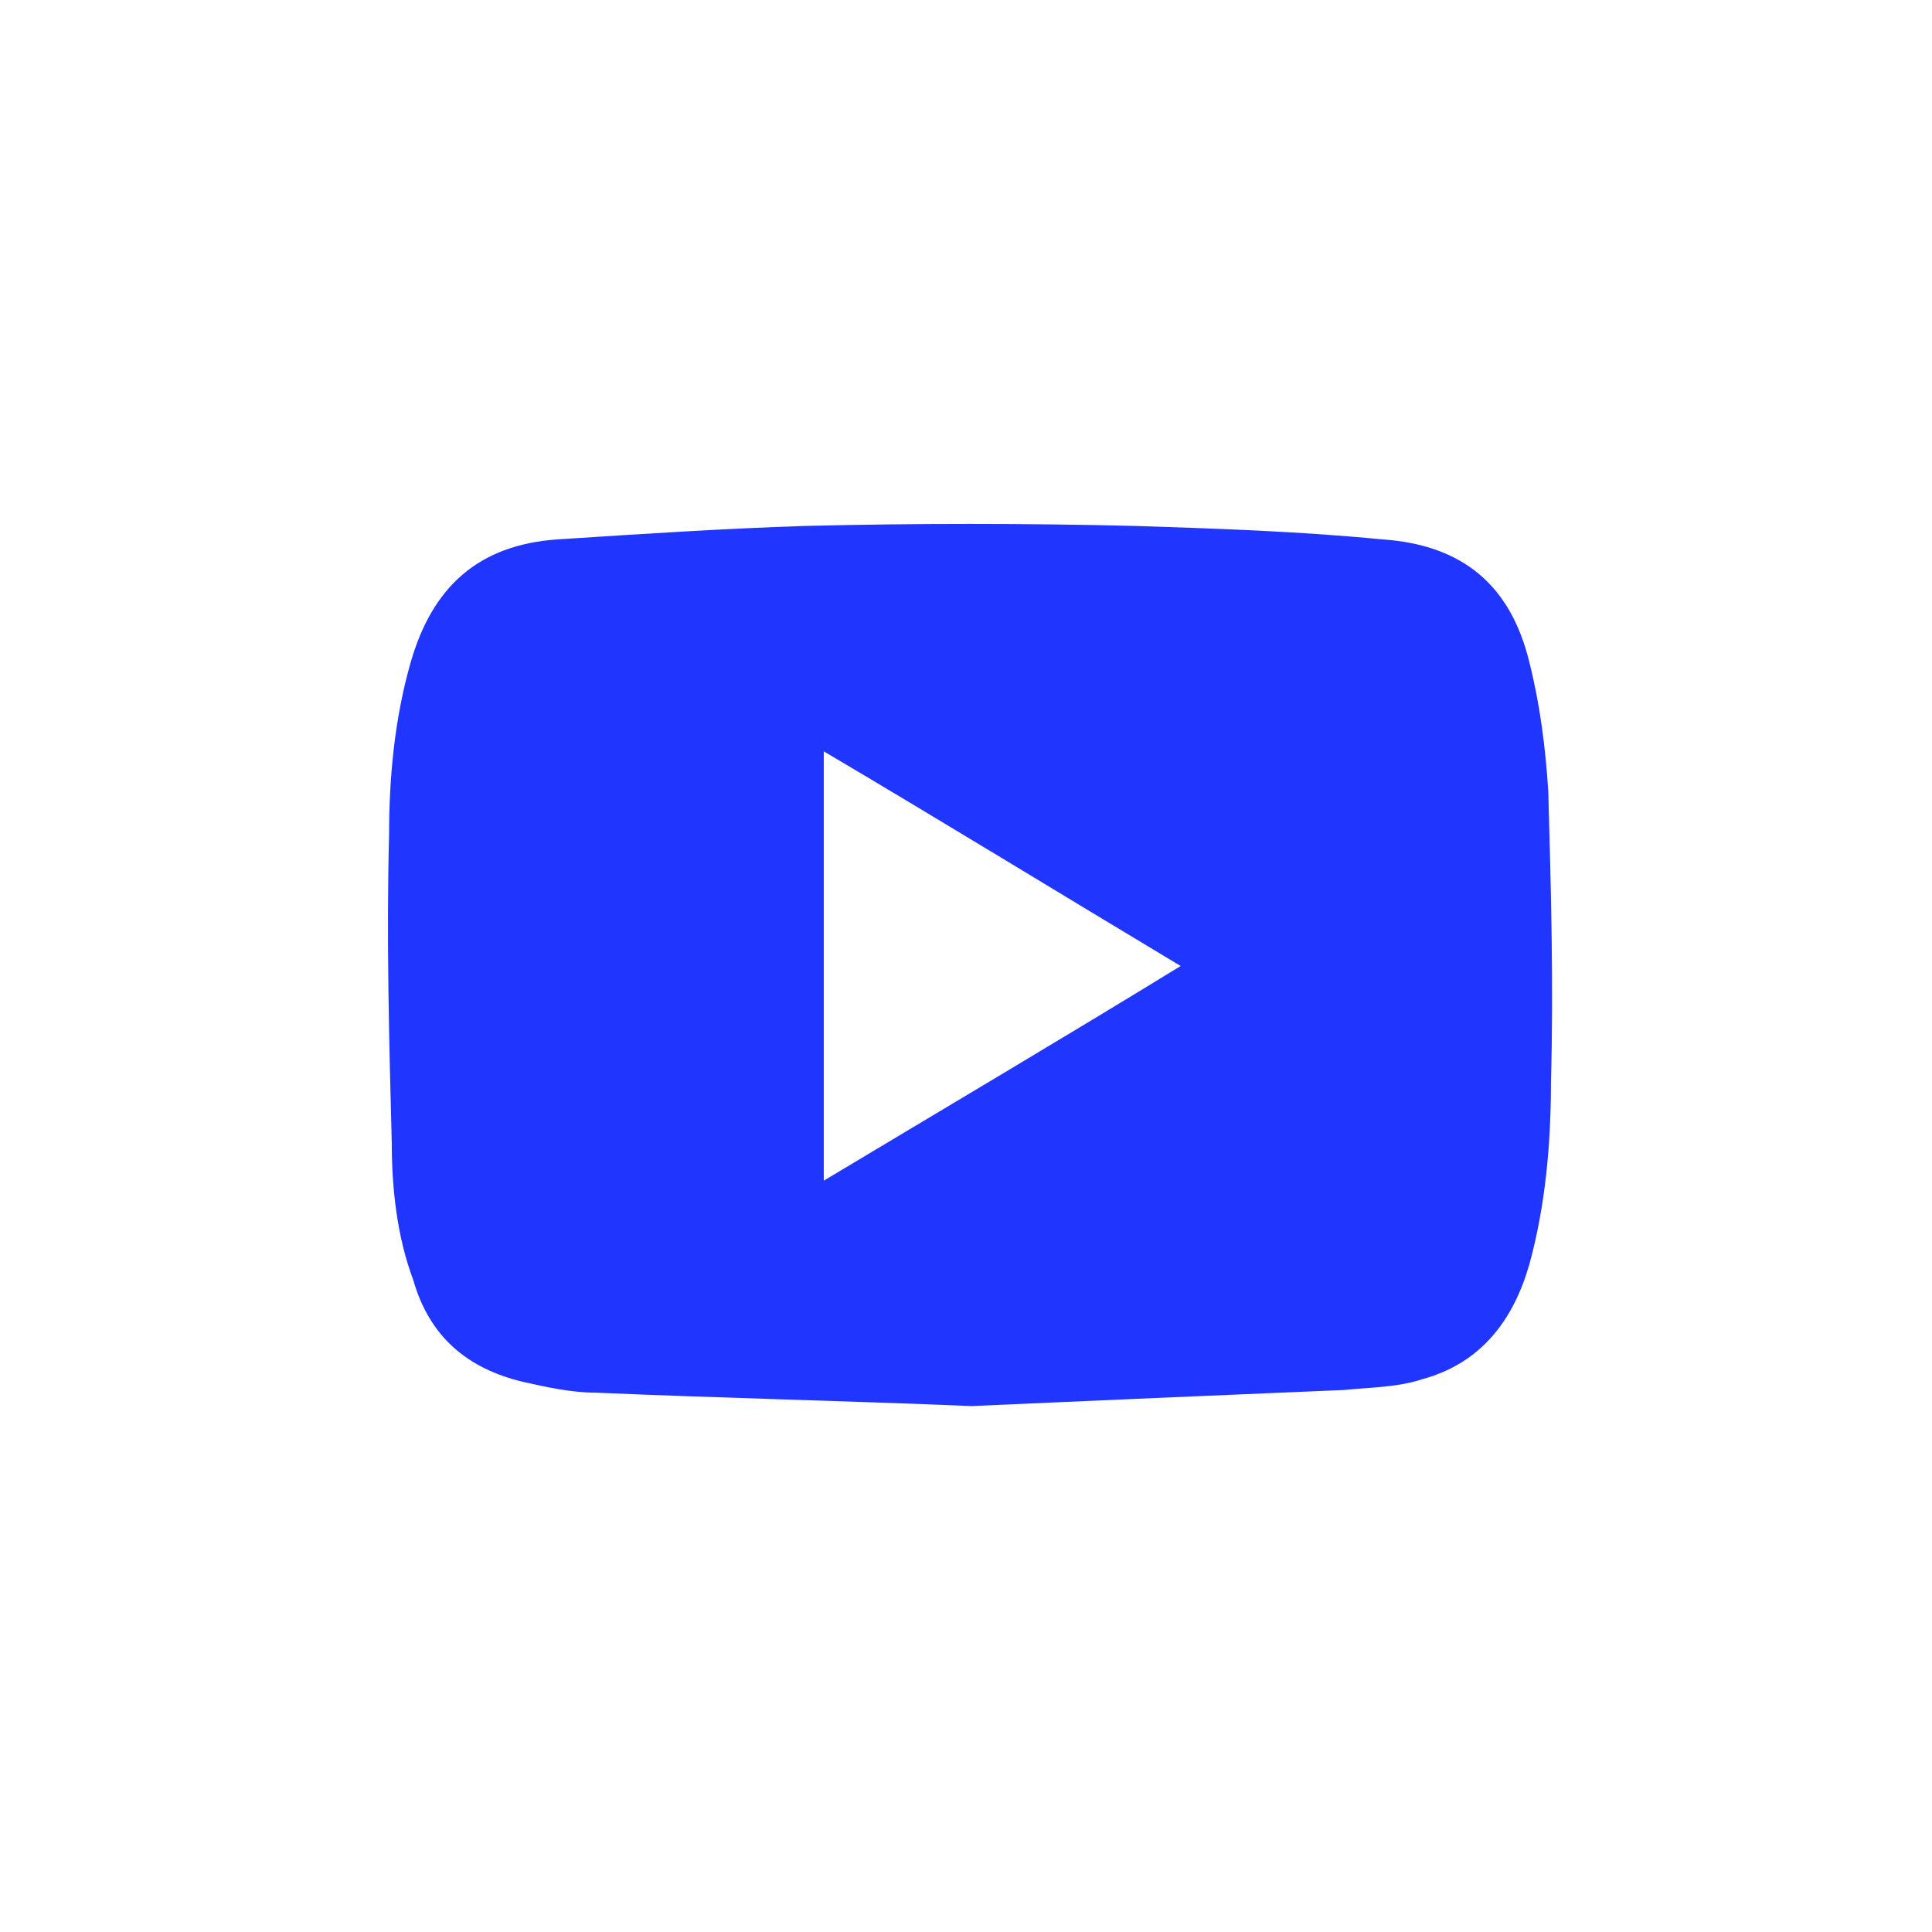 <?xml version="1.0" encoding="utf-8"?>
<!-- Generator: Adobe Illustrator 26.0.3, SVG Export Plug-In . SVG Version: 6.00 Build 0)  -->
<svg version="1.1" id="Layer_1" xmlns="http://www.w3.org/2000/svg" xmlns:xlink="http://www.w3.org/1999/xlink" x="0px" y="0px"
	 viewBox="0 0 72 72" style="enable-background:new 0 0 72 72;" xml:space="preserve">
<style type="text/css">
	.st0{fill:#2036FF;}
</style>
<path id="youtube" class="st0" d="M36.2,52.4c-4.8-0.2-9.4-0.3-14-0.5c-0.9,0-1.8-0.2-2.7-0.4c-2.1-0.5-3.5-1.7-4.1-3.8
	c-0.6-1.6-0.8-3.4-0.8-5.1c-0.1-3.8-0.2-7.7-0.1-11.5c0-2.1,0.2-4.3,0.8-6.4c0.8-2.8,2.5-4.4,5.5-4.6c3.1-0.2,6.1-0.4,9.2-0.5
	c4.1-0.1,8.2-0.1,12.3,0c3.1,0.1,6.1,0.2,9.2,0.5c3,0.2,4.8,1.7,5.5,4.6c0.4,1.6,0.6,3.2,0.7,4.8c0.1,3.6,0.2,7.2,0.1,10.8
	c0,2.3-0.2,4.6-0.8,6.8c-0.6,2.1-1.8,3.7-4,4.3c-0.9,0.3-1.9,0.3-2.9,0.4C45.3,52,40.7,52.2,36.2,52.4z M30.7,28c0,5.4,0,10.6,0,16
	c4.5-2.7,8.9-5.3,13.3-8C39.5,33.3,35.1,30.6,30.7,28z"/>
</svg>
